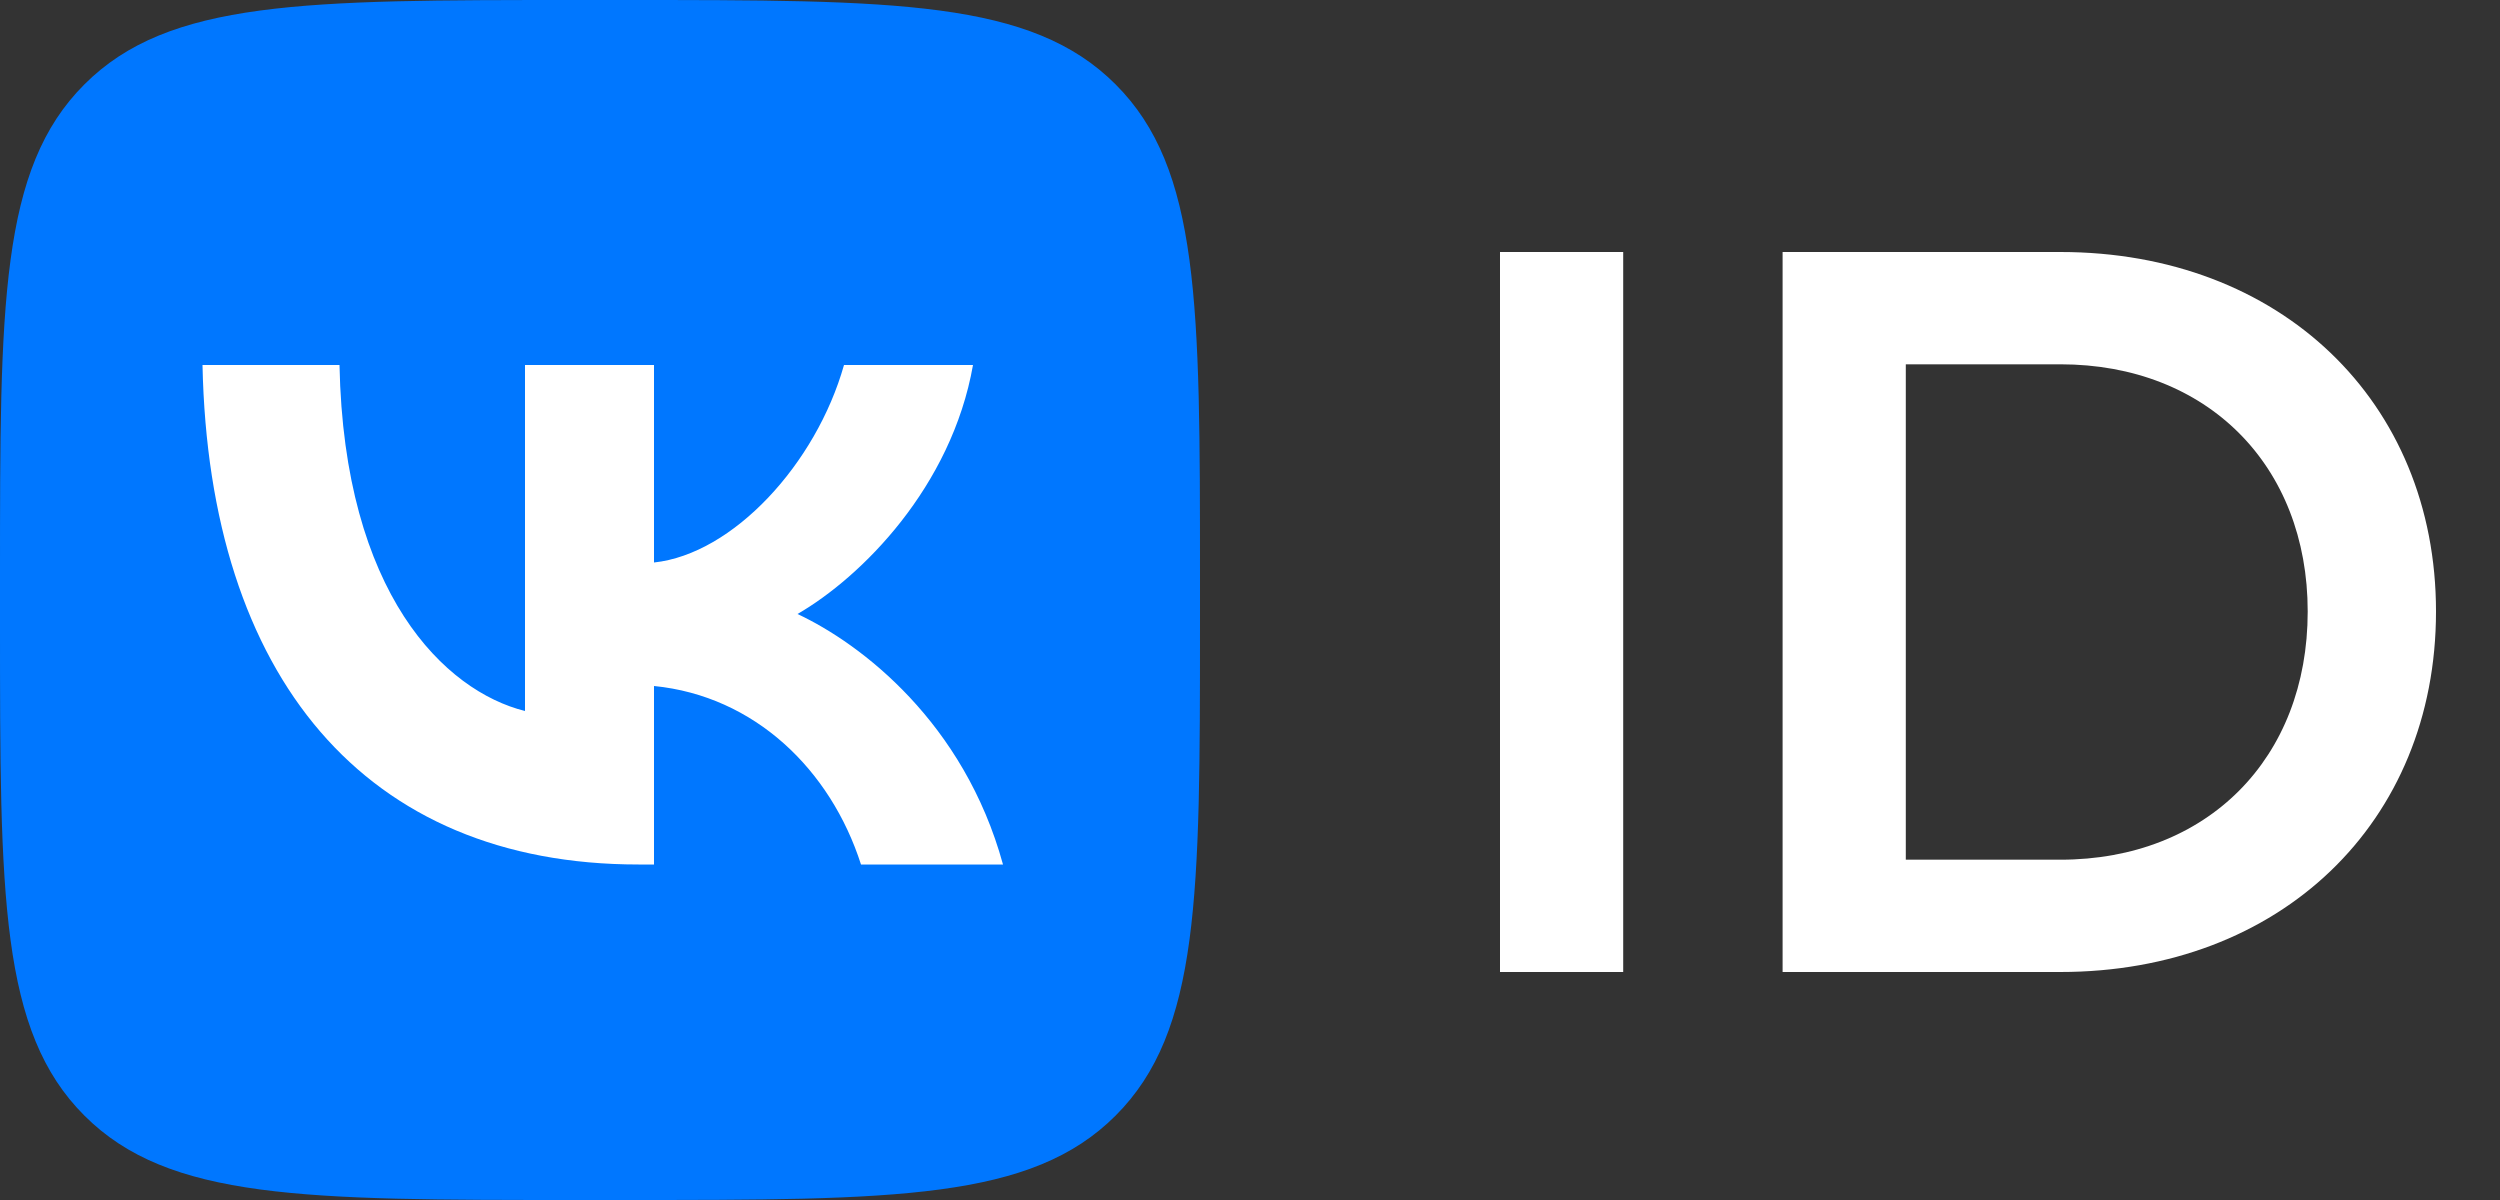 <?xml version="1.0" encoding="UTF-8"?> <svg xmlns="http://www.w3.org/2000/svg" width="25" height="12" viewBox="0 0 25 12" fill="none"><rect x="0" y="0" width="25" height="12" fill="#333333" stroke="none"/><path d="M15 9.72H16.232V2.52H15V9.72Z" fill="white"></path><path d="M17.826 9.72H20.603C22.8 9.72 24.36 8.229 24.36 6.115C24.36 4.011 22.8 2.52 20.603 2.52L17.826 2.52V9.72ZM19.058 8.597V3.643H20.603C22.071 3.643 23.077 4.654 23.077 6.115C23.077 7.586 22.071 8.597 20.603 8.597H19.058Z" fill="white"></path><path d="M0 5.76C0 3.045 0 1.687 0.844 0.844C1.687 0 3.045 0 5.76 0H6.24C8.955 0 10.313 0 11.156 0.844C12 1.687 12 3.045 12 5.76V6.24C12 8.955 12 10.313 11.156 11.156C10.313 12 8.955 12 6.24 12H5.76C3.045 12 1.687 12 0.844 11.156C0 10.313 0 8.955 0 6.24V5.76Z" fill="#0077FF"></path><path d="M6.385 8.645C3.65 8.645 2.09 6.77 2.025 3.65H3.395C3.44 5.94 4.45 6.91 5.25 7.11V3.65H6.54V5.625C7.33 5.54 8.16 4.64 8.44 3.65H9.73C9.515 4.87 8.615 5.77 7.975 6.14C8.615 6.44 9.64 7.225 10.03 8.645H8.61C8.305 7.695 7.545 6.96 6.54 6.86V8.645H6.385Z" fill="white"></path></svg> 